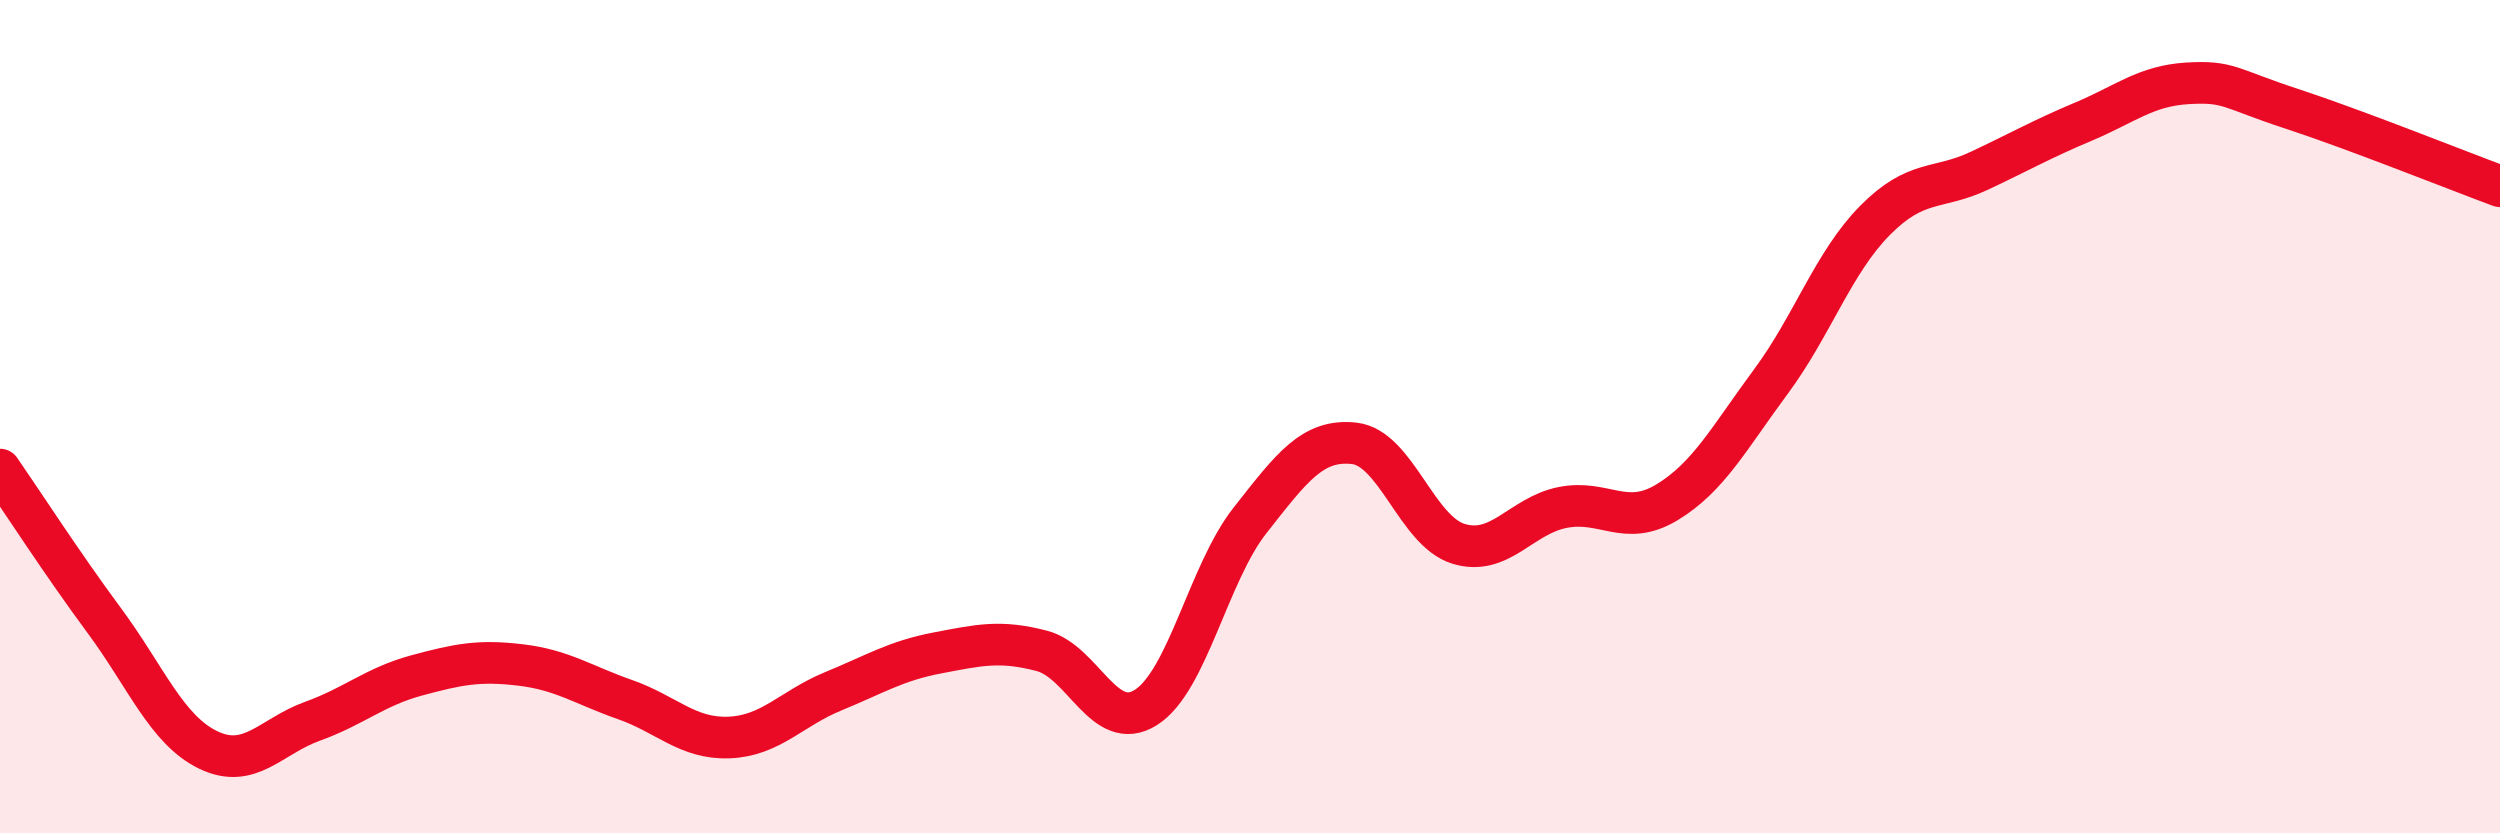 
    <svg width="60" height="20" viewBox="0 0 60 20" xmlns="http://www.w3.org/2000/svg">
      <path
        d="M 0,11.27 C 0.5,11.99 1.5,13.54 2.5,14.89 C 3.5,16.24 4,17.52 5,18 C 6,18.48 6.5,17.67 7.5,17.31 C 8.5,16.95 9,16.48 10,16.21 C 11,15.94 11.5,15.84 12.5,15.96 C 13.5,16.08 14,16.44 15,16.79 C 16,17.14 16.5,17.74 17.5,17.7 C 18.5,17.66 19,17 20,16.59 C 21,16.18 21.5,15.86 22.5,15.67 C 23.5,15.48 24,15.36 25,15.62 C 26,15.88 26.5,17.61 27.5,16.98 C 28.5,16.35 29,13.76 30,12.49 C 31,11.22 31.5,10.53 32.5,10.64 C 33.5,10.75 34,12.74 35,13.05 C 36,13.36 36.5,12.38 37.5,12.18 C 38.5,11.98 39,12.66 40,12.06 C 41,11.46 41.5,10.51 42.5,9.16 C 43.5,7.81 44,6.3 45,5.29 C 46,4.28 46.5,4.57 47.5,4.1 C 48.5,3.63 49,3.34 50,2.92 C 51,2.5 51.5,2.06 52.5,2 C 53.5,1.94 53.5,2.12 55,2.61 C 56.5,3.1 59,4.1 60,4.47L60 20L0 20Z"
        fill="#EB0A25"
        opacity="0.1"
        stroke-linecap="round"
        stroke-linejoin="round"
      />
      <path
        d="M 0,11.27 C 0.5,11.99 1.5,13.54 2.5,14.89 C 3.5,16.24 4,17.52 5,18 C 6,18.48 6.5,17.67 7.5,17.31 C 8.5,16.95 9,16.48 10,16.21 C 11,15.94 11.5,15.84 12.5,15.96 C 13.5,16.08 14,16.44 15,16.79 C 16,17.14 16.5,17.74 17.5,17.7 C 18.5,17.66 19,17 20,16.59 C 21,16.18 21.5,15.86 22.5,15.67 C 23.5,15.48 24,15.36 25,15.62 C 26,15.88 26.5,17.61 27.5,16.98 C 28.5,16.35 29,13.76 30,12.49 C 31,11.22 31.5,10.53 32.5,10.64 C 33.5,10.75 34,12.74 35,13.05 C 36,13.36 36.5,12.38 37.5,12.18 C 38.5,11.98 39,12.66 40,12.06 C 41,11.46 41.5,10.51 42.5,9.16 C 43.5,7.81 44,6.3 45,5.29 C 46,4.28 46.5,4.57 47.5,4.1 C 48.5,3.63 49,3.34 50,2.92 C 51,2.5 51.5,2.06 52.5,2 C 53.5,1.94 53.5,2.12 55,2.61 C 56.5,3.1 59,4.1 60,4.47"
        stroke="#EB0A25"
        stroke-width="1"
        fill="none"
        stroke-linecap="round"
        stroke-linejoin="round"
      />
    </svg>
  